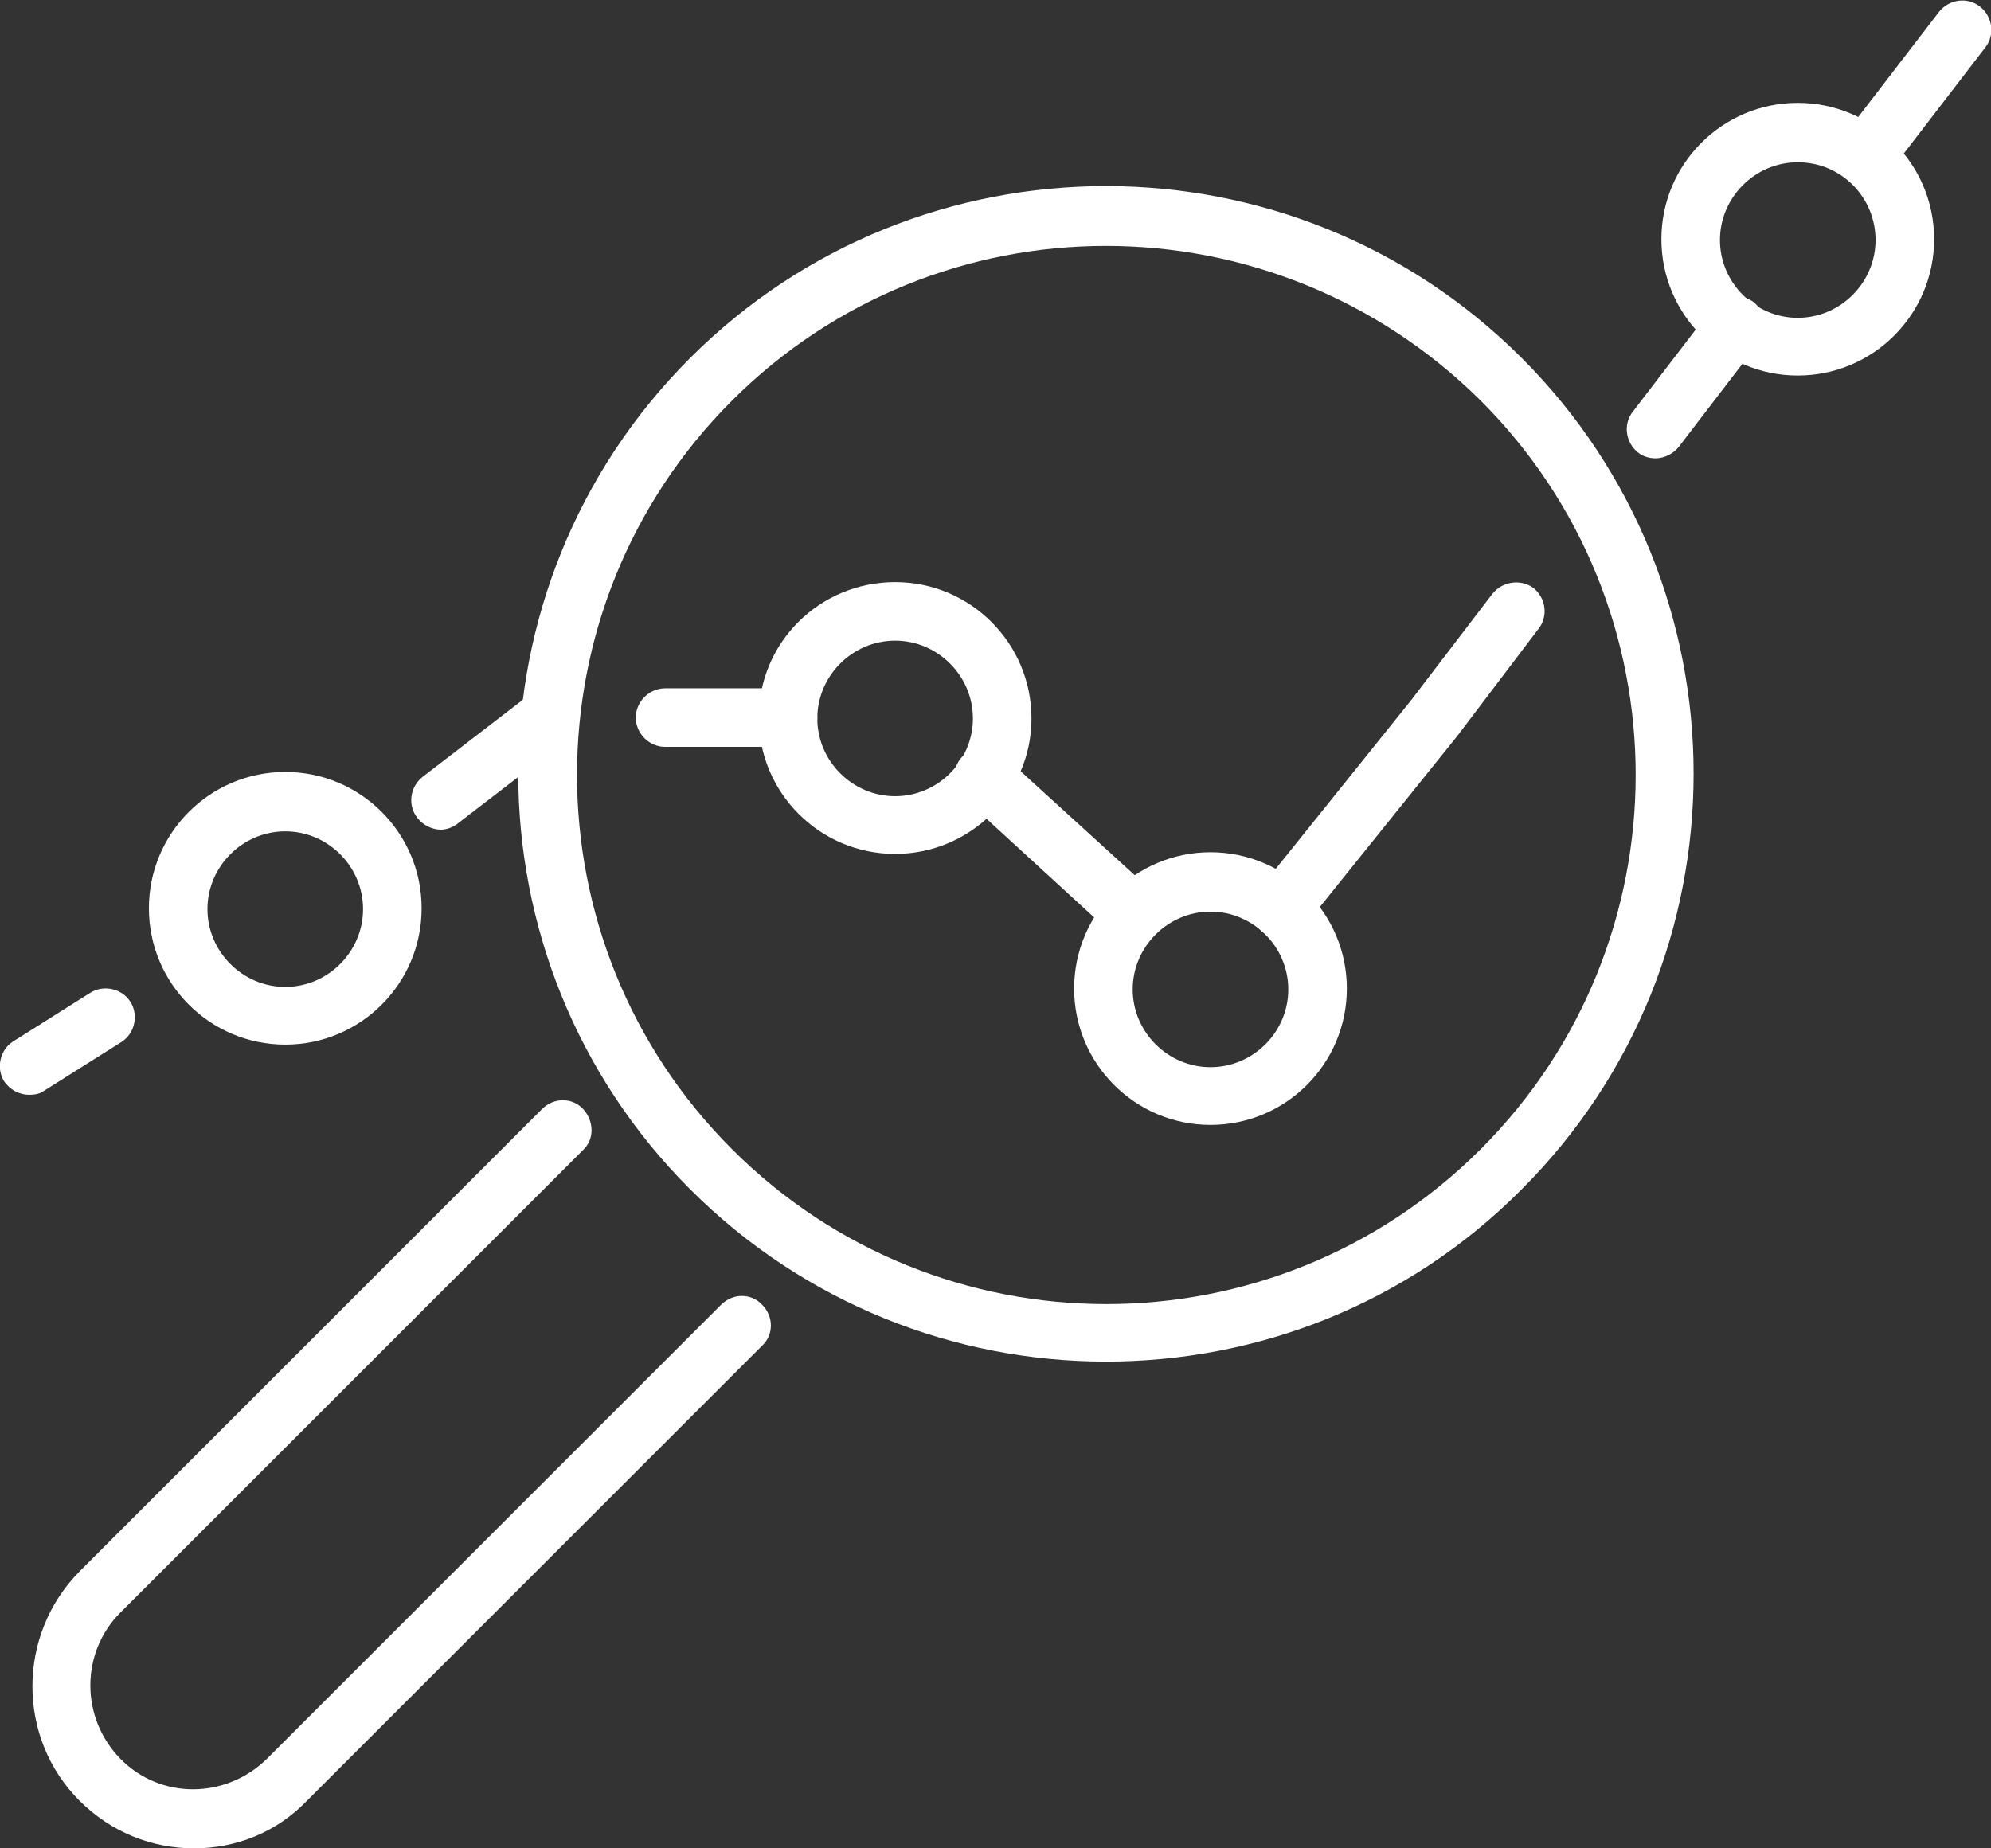 <?xml version="1.0" encoding="UTF-8"?>
<svg xmlns="http://www.w3.org/2000/svg" xmlns:xlink="http://www.w3.org/1999/xlink" version="1.1" id="Ebene_2_00000075159251417553469670000017171750581871573935_" x="0px" y="0px" viewBox="0 0 238 221" style="enable-background:new 0 0 238 221;" xml:space="preserve">
<rect x="0" y="0" width="238" height="221" fill="#333333" stroke="none"/>
<style type="text/css">
	.st0{fill:#FFFFFF;}
</style>
<g id="_Ńëîé_2">
	<g>
		<path class="st0" d="M132.2,162.8c-18,0-36-6.9-49.7-20.6c-27.4-27.4-27.4-72,0-99.4s72-27.4,99.4,0s27.4,72,0,99.4l0,0    C168.2,156,150.2,162.8,132.2,162.8z M132.2,29.4c-16.2,0-32.4,6.2-44.7,18.5c-24.7,24.7-24.7,64.8,0,89.5s64.8,24.7,89.5,0    c24.7-24.7,24.7-64.8,0-89.5C164.6,35.6,148.4,29.4,132.2,29.4L132.2,29.4z M179.4,139.8L179.4,139.8L179.4,139.8z"></path>
		<path class="st0" d="M23.2,221c-5,0-9.9-1.9-13.7-5.7c-7.5-7.5-7.5-19.8,0-27.4l55.3-55.3c1.4-1.4,3.6-1.4,4.9,0s1.4,3.6,0,4.9    l-55.3,55.3c-4.8,4.8-4.8,12.6,0,17.5s12.6,4.8,17.5,0l54.3-54.3c1.4-1.4,3.6-1.4,4.9,0c1.4,1.4,1.4,3.6,0,4.9l-54.3,54.3    C33.1,219.1,28.2,221,23.2,221L23.2,221z"></path>
		<path class="st0" d="M107,102.1c-9,0-16.3-7.3-16.3-16.3S98,69.6,107,69.6s16.3,7.3,16.3,16.3S115.9,102.1,107,102.1z M107,76.6    c-5.1,0-9.3,4.2-9.3,9.3s4.2,9.3,9.3,9.3s9.3-4.2,9.3-9.3S112.1,76.6,107,76.6z"></path>
		<path class="st0" d="M144.7,134.5c-9,0-16.3-7.3-16.3-16.3s7.3-16.3,16.3-16.3s16.3,7.3,16.3,16.3S153.7,134.5,144.7,134.5z     M144.7,109c-5.1,0-9.3,4.2-9.3,9.3s4.2,9.3,9.3,9.3s9.3-4.2,9.3-9.3S149.8,109,144.7,109z"></path>
		<path class="st0" d="M214.9,44.9c-9,0-16.3-7.3-16.3-16.3s7.3-16.3,16.3-16.3s16.3,7.3,16.3,16.3S223.9,44.9,214.9,44.9z     M214.9,19.4c-5.1,0-9.3,4.2-9.3,9.3s4.2,9.3,9.3,9.3s9.3-4.2,9.3-9.3S220.1,19.4,214.9,19.4z"></path>
		<path class="st0" d="M34.1,124.9c-9,0-16.3-7.3-16.3-16.3s7.3-16.3,16.3-16.3s16.3,7.3,16.3,16.3S43.1,124.9,34.1,124.9z     M34.1,99.4c-5.1,0-9.3,4.2-9.3,9.3s4.2,9.3,9.3,9.3s9.3-4.2,9.3-9.3S39.2,99.4,34.1,99.4z"></path>
		<path class="st0" d="M94.2,89.3H79.5c-1.9,0-3.5-1.6-3.5-3.5s1.6-3.5,3.5-3.5h14.7c1.9,0,3.5,1.6,3.5,3.5S96.1,89.3,94.2,89.3z"></path>
		<path class="st0" d="M222.9,22.1c-0.7,0-1.5-0.2-2.1-0.7c-1.5-1.2-1.8-3.4-0.6-4.9l11.6-15.1c1.2-1.5,3.4-1.8,4.9-0.6    c1.5,1.2,1.8,3.4,0.6,4.9l-11.6,15.1C225,21.7,223.9,22.2,222.9,22.1z"></path>
		<path class="st0" d="M197.9,54.8c-0.7,0-1.5-0.2-2.1-0.7c-1.5-1.2-1.8-3.4-0.6-4.9l9.5-12.4c1.2-1.5,3.4-1.8,4.9-0.7    c1.5,1.2,1.8,3.4,0.6,4.9l-9.5,12.4C200,54.3,198.9,54.8,197.9,54.8z"></path>
		<path class="st0" d="M153.1,112.2c-0.8,0-1.5-0.2-2.2-0.8c-1.5-1.2-1.8-3.4-0.5-4.9l18.3-22.8l9.7-12.7c1.2-1.5,3.4-1.8,4.9-0.7    c1.5,1.2,1.8,3.4,0.6,4.9L174.2,88l-18.4,22.9C155.1,111.7,154.1,112.2,153.1,112.2L153.1,112.2z"></path>
		<path class="st0" d="M135.6,112.8c-0.8,0-1.7-0.3-2.4-0.9l-18-16.5c-1.4-1.3-1.5-3.5-0.2-4.9c1.3-1.4,3.5-1.5,4.9-0.2l18,16.4    c1.4,1.3,1.5,3.5,0.2,4.9C137.5,112.4,136.5,112.8,135.6,112.8z"></path>
		<path class="st0" d="M3.5,130.9c-1.2,0-2.3-0.6-3-1.6c-1-1.6-0.5-3.8,1.1-4.8l9.2-5.8c1.6-1,3.8-0.5,4.8,1.1    c1,1.6,0.5,3.8-1.1,4.8l-9.2,5.8C4.8,130.8,4.1,130.9,3.5,130.9z"></path>
		<path class="st0" d="M52.7,99.2c-1,0-2.1-0.5-2.8-1.4c-1.2-1.5-0.9-3.7,0.6-4.9l13-10c1.5-1.2,3.7-0.9,4.9,0.6    c1.2,1.5,0.9,3.7-0.6,4.9l-13,10C54.2,98.9,53.4,99.2,52.7,99.2z"></path>
	</g>
</g>
</svg>
